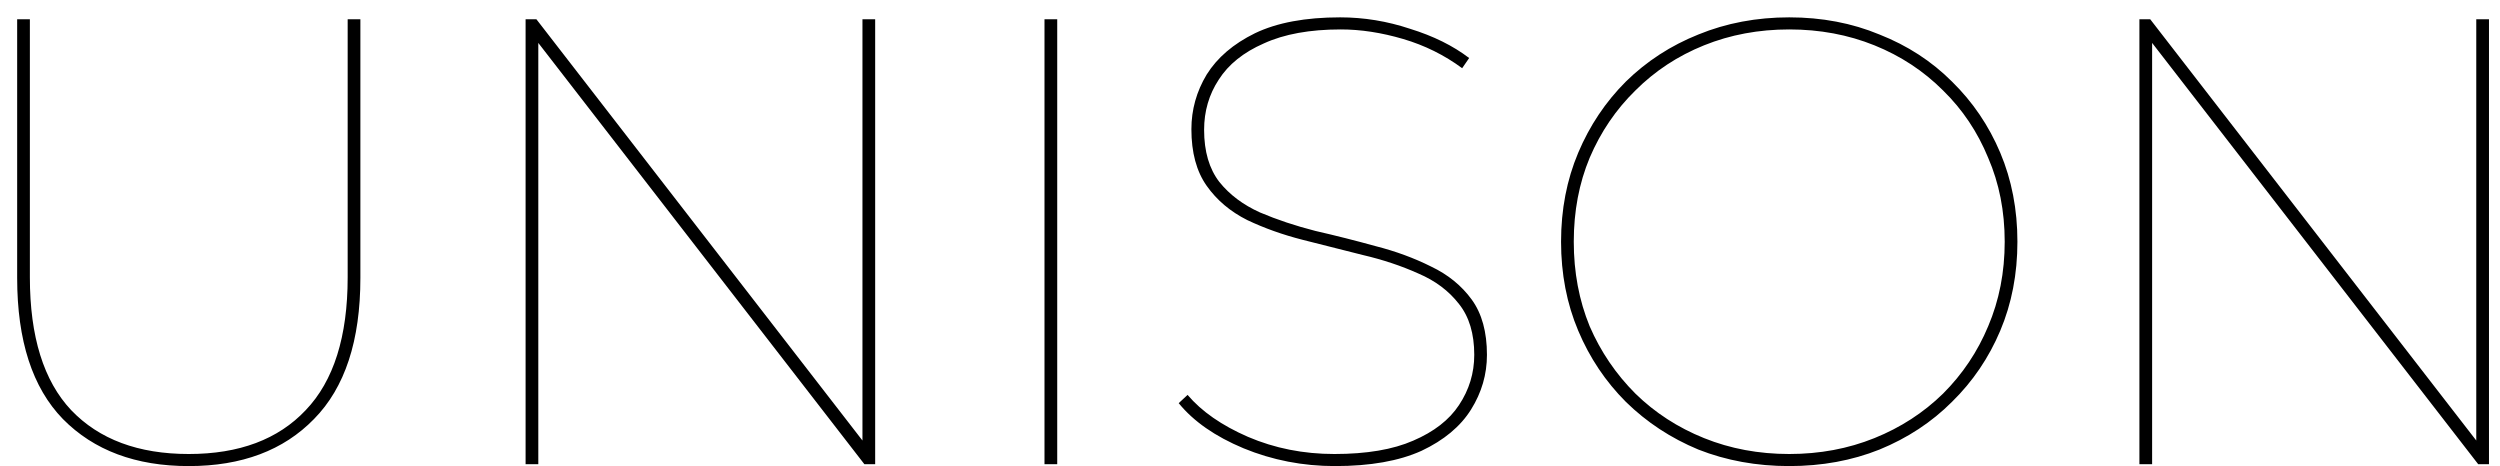 <?xml version="1.0" encoding="UTF-8"?> <svg xmlns="http://www.w3.org/2000/svg" width="118" height="22" viewBox="0 0 118 22" fill="none"> <path d="M8.91 21.999C6.41 21.999 4.43 21.259 2.97 19.779C1.53 18.299 0.81 16.079 0.81 13.119V0.909H1.41V13.089C1.41 15.889 2.06 17.979 3.36 19.359C4.68 20.739 6.53 21.429 8.91 21.429C11.29 21.429 13.13 20.739 14.43 19.359C15.75 17.979 16.41 15.889 16.41 13.089V0.909H17.01V13.119C17.01 16.079 16.28 18.299 14.82 19.779C13.38 21.259 11.41 21.999 8.91 21.999ZM24.808 21.909V0.909H25.318L41.038 21.219H40.708V0.909H41.308V21.909H40.798L25.078 1.599H25.408V21.909H24.808ZM49.3 21.909V0.909H49.901V21.909H49.3ZM63.014 21.999C61.495 21.999 60.054 21.719 58.694 21.159C57.355 20.599 56.334 19.889 55.635 19.029L56.054 18.639C56.715 19.419 57.664 20.079 58.904 20.619C60.164 21.159 61.525 21.429 62.984 21.429C64.504 21.429 65.745 21.219 66.704 20.799C67.684 20.379 68.404 19.819 68.865 19.119C69.344 18.399 69.585 17.609 69.585 16.749C69.585 15.749 69.344 14.949 68.865 14.349C68.385 13.729 67.745 13.249 66.945 12.909C66.144 12.549 65.275 12.259 64.335 12.039C63.395 11.799 62.444 11.559 61.484 11.319C60.544 11.079 59.675 10.769 58.874 10.389C58.075 9.989 57.434 9.449 56.955 8.769C56.474 8.089 56.234 7.199 56.234 6.099C56.234 5.179 56.474 4.319 56.955 3.519C57.455 2.719 58.215 2.069 59.234 1.569C60.275 1.069 61.614 0.819 63.255 0.819C64.374 0.819 65.475 0.999 66.555 1.359C67.654 1.699 68.585 2.159 69.344 2.739L69.014 3.219C68.174 2.599 67.245 2.139 66.225 1.839C65.204 1.539 64.225 1.389 63.285 1.389C61.825 1.389 60.614 1.609 59.654 2.049C58.694 2.469 57.984 3.039 57.525 3.759C57.065 4.459 56.834 5.249 56.834 6.129C56.834 7.149 57.075 7.969 57.554 8.589C58.035 9.189 58.675 9.669 59.474 10.029C60.275 10.369 61.145 10.659 62.084 10.899C63.044 11.119 63.995 11.359 64.934 11.619C65.874 11.859 66.745 12.179 67.544 12.579C68.344 12.959 68.984 13.479 69.465 14.139C69.945 14.799 70.184 15.669 70.184 16.749C70.184 17.669 69.934 18.529 69.434 19.329C68.934 20.129 68.154 20.779 67.094 21.279C66.034 21.759 64.674 21.999 63.014 21.999ZM84.452 21.999C82.912 21.999 81.482 21.739 80.162 21.219C78.862 20.679 77.722 19.929 76.742 18.969C75.782 18.009 75.032 16.889 74.492 15.609C73.952 14.329 73.682 12.929 73.682 11.409C73.682 9.889 73.952 8.489 74.492 7.209C75.032 5.929 75.782 4.809 76.742 3.849C77.722 2.889 78.862 2.149 80.162 1.629C81.482 1.089 82.912 0.819 84.452 0.819C85.992 0.819 87.412 1.089 88.712 1.629C90.032 2.149 91.172 2.889 92.132 3.849C93.112 4.809 93.872 5.929 94.412 7.209C94.952 8.489 95.222 9.889 95.222 11.409C95.222 12.929 94.952 14.329 94.412 15.609C93.872 16.889 93.112 18.009 92.132 18.969C91.172 19.929 90.032 20.679 88.712 21.219C87.412 21.739 85.992 21.999 84.452 21.999ZM84.452 21.429C85.892 21.429 87.232 21.179 88.472 20.679C89.712 20.179 90.792 19.479 91.712 18.579C92.632 17.659 93.342 16.599 93.842 15.399C94.362 14.179 94.622 12.849 94.622 11.409C94.622 9.969 94.362 8.649 93.842 7.449C93.342 6.229 92.632 5.169 91.712 4.269C90.792 3.349 89.712 2.639 88.472 2.139C87.232 1.639 85.892 1.389 84.452 1.389C83.012 1.389 81.672 1.639 80.432 2.139C79.192 2.639 78.112 3.349 77.192 4.269C76.272 5.169 75.552 6.229 75.032 7.449C74.532 8.649 74.282 9.969 74.282 11.409C74.282 12.849 74.532 14.179 75.032 15.399C75.552 16.599 76.272 17.659 77.192 18.579C78.112 19.479 79.192 20.179 80.432 20.679C81.672 21.179 83.012 21.429 84.452 21.429ZM100.98 21.909V0.909H101.49L117.21 21.219H116.88V0.909H117.48V21.909H116.97L101.25 1.599H101.58V21.909H100.98Z" fill="black"></path> </svg> 